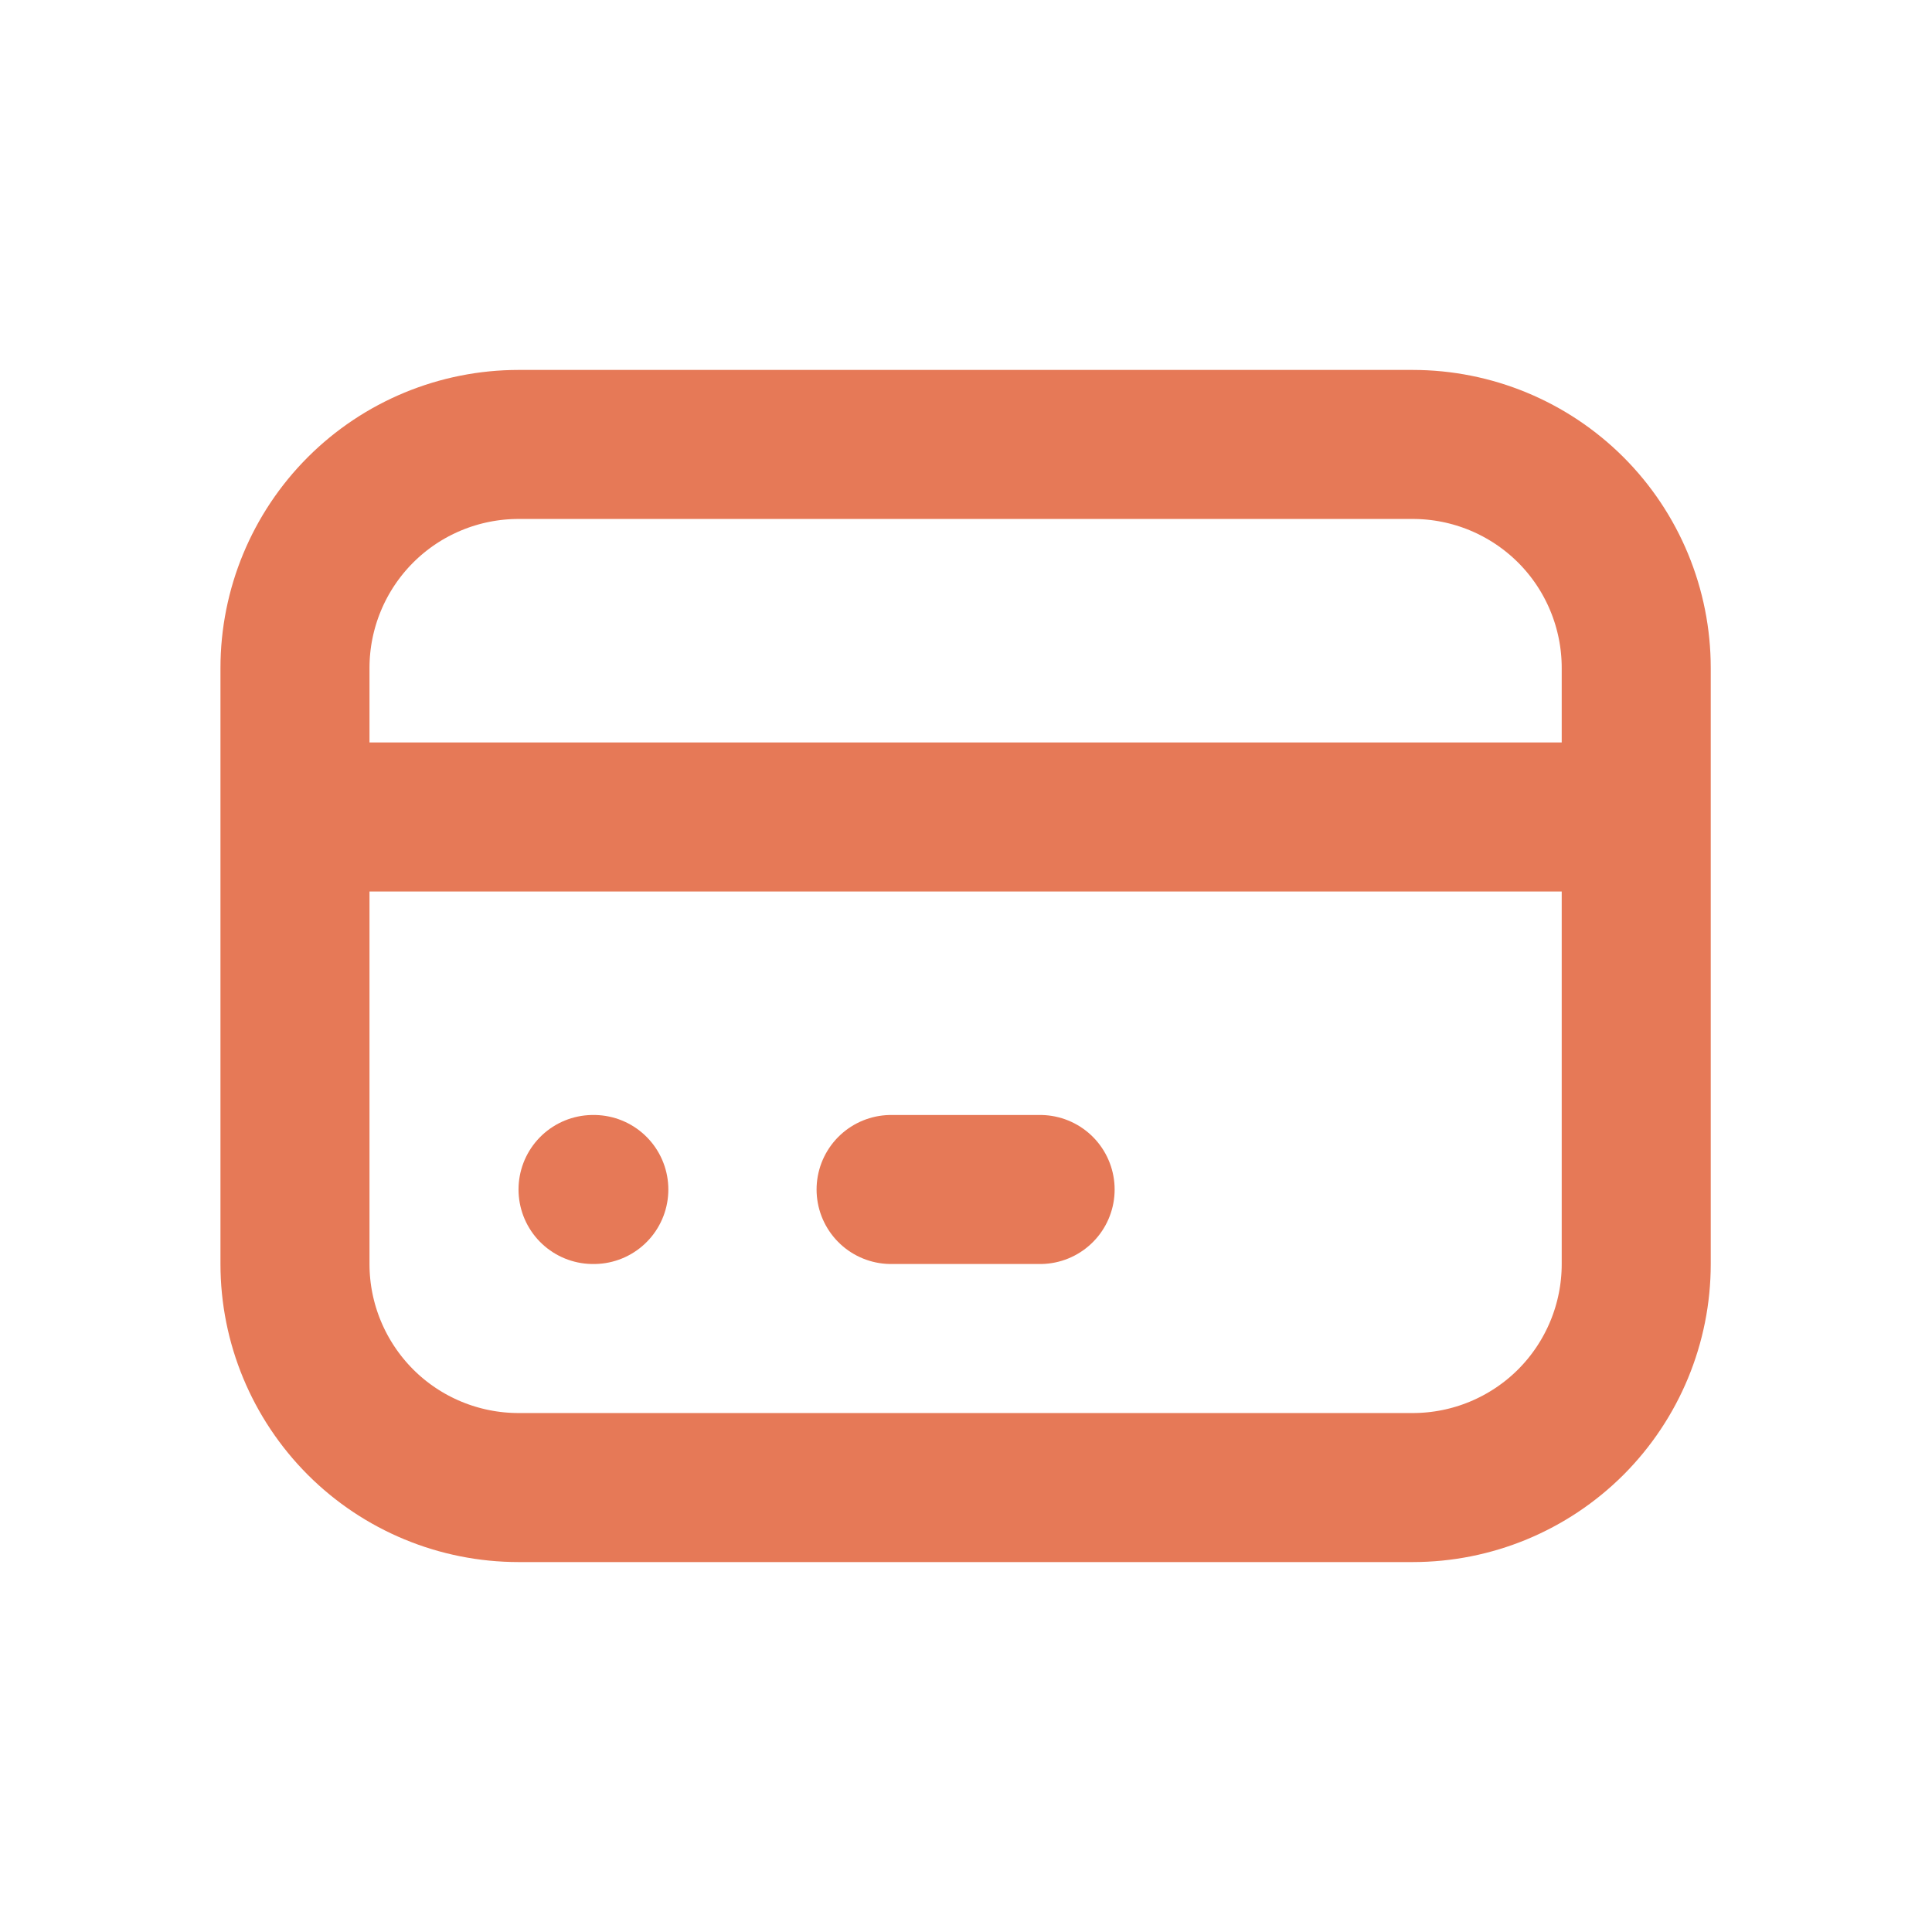 <svg xmlns="http://www.w3.org/2000/svg" width="22" height="22" viewBox="0 0 22 22" fill="none">
<path d="M3.359 9.303H18.632M6.753 13.545H6.762M10.147 13.545H11.844M3.359 7.606C3.359 6.931 3.628 6.283 4.105 5.806C4.582 5.329 5.23 5.061 5.905 5.061H16.087C16.762 5.061 17.409 5.329 17.887 5.806C18.364 6.283 18.632 6.931 18.632 7.606V14.394C18.632 15.069 18.364 15.716 17.887 16.194C17.409 16.671 16.762 16.939 16.087 16.939H5.905C5.23 16.939 4.582 16.671 4.105 16.194C3.628 15.716 3.359 15.069 3.359 14.394V7.606Z" stroke="#E67957" stroke-width="1.697" stroke-linecap="round" stroke-linejoin="round"/>
</svg>